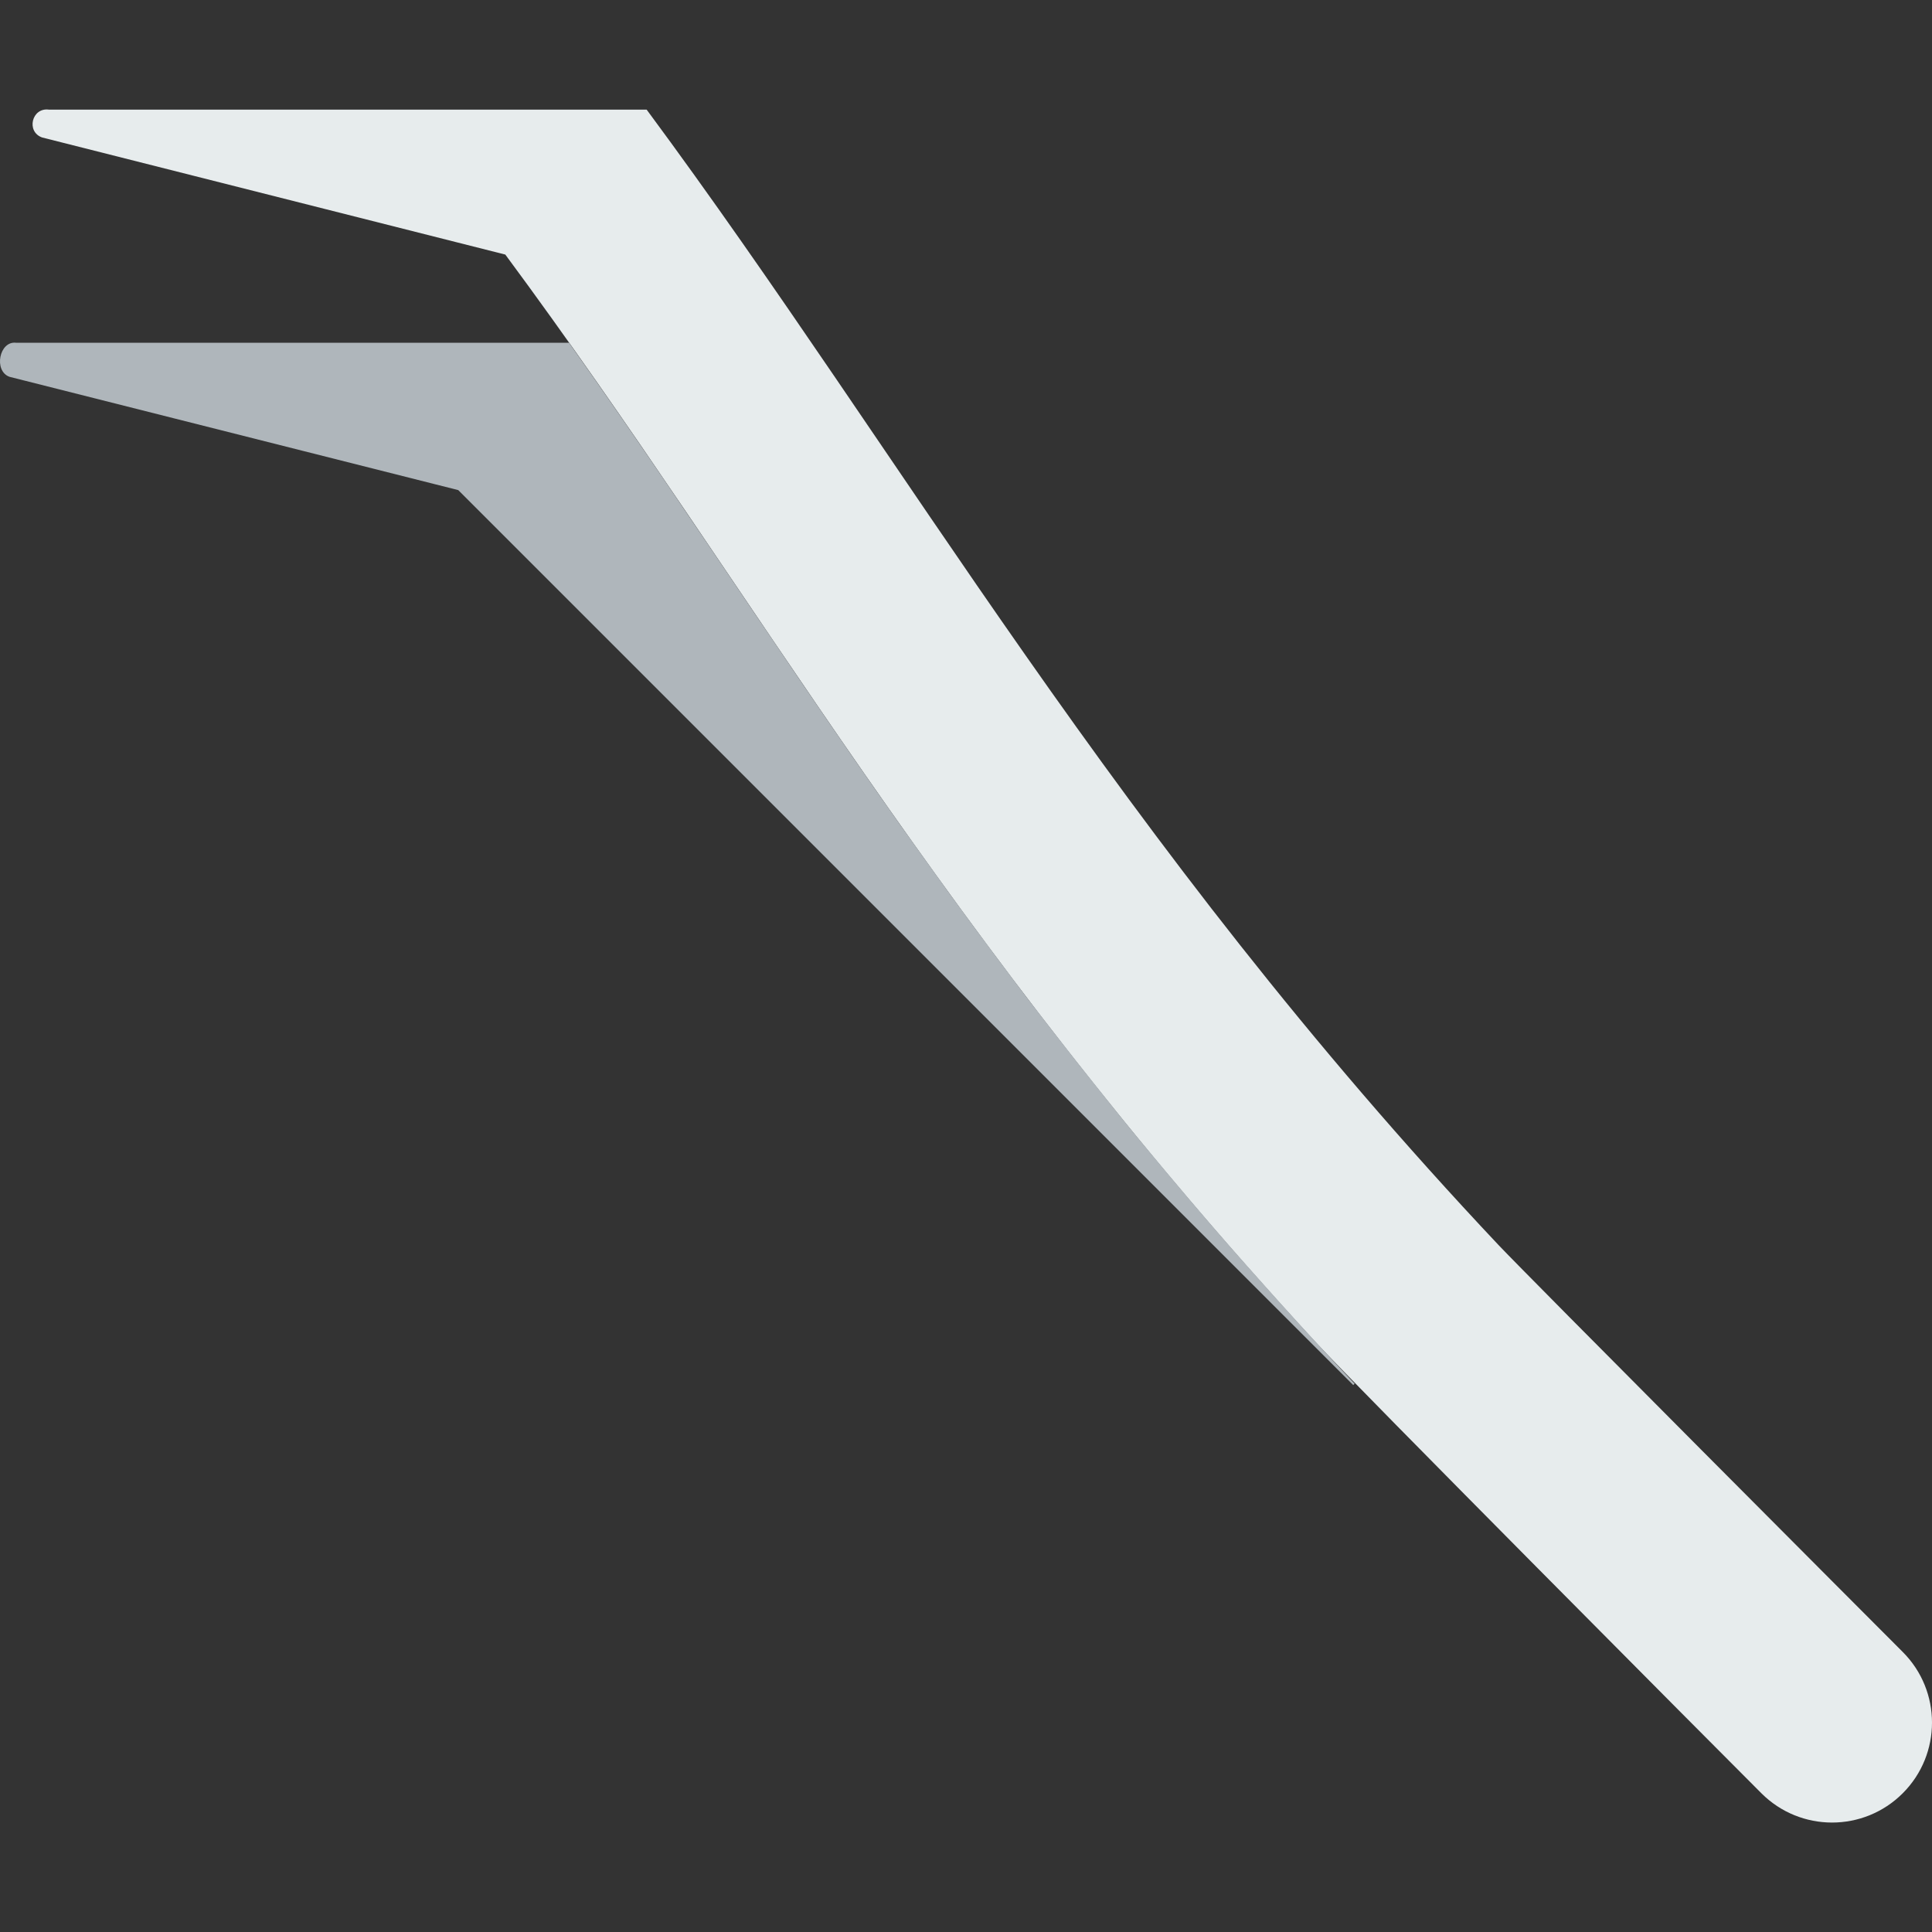 <?xml version="1.0" encoding="iso-8859-1"?>
<!-- Uploaded to: SVG Repo, www.svgrepo.com, Generator: SVG Repo Mixer Tools -->
<!DOCTYPE svg PUBLIC "-//W3C//DTD SVG 1.1//EN" "http://www.w3.org/Graphics/SVG/1.1/DTD/svg11.dtd">
<svg height="800px" width="800px" version="1.1" id="Capa_1" xmlns="http://www.w3.org/2000/svg" xmlns:xlink="http://www.w3.org/1999/xlink" 
	 viewBox="0 0 58.004 58.004" xml:space="preserve">
<rect x="0" y="0" width="58.004" height="58.004" fill="#333333" stroke="none"/>
<g>
	<path style="fill:#E7ECED;" d="M1.466,3.291C0.955,3.223,0.778,3.952,1.263,4.127l13.908,3.516
		c7.524,10.162,13.102,20.502,24.321,32.647c1.248,1.351,11.992,12.151,13.39,13.549l0,0c1.172,1.172,3.071,1.172,4.243,0
		s1.172-3.071,0-4.243l0,0c-0.936-0.936-11.267-11.295-12.14-12.222C33.491,25.175,27.185,13.786,19.414,3.291H1.466z"/>
	<path style="fill:#AFB6BB;" d="M37.633,38.221c-0.26-0.293-0.522-0.586-0.776-0.877c-0.38-0.436-0.752-0.869-1.119-1.3
		c-0.249-0.293-0.494-0.584-0.738-0.875c-0.356-0.426-0.711-0.851-1.056-1.272c-0.231-0.282-0.453-0.561-0.679-0.842
		c-0.611-0.76-1.205-1.513-1.783-2.26c-0.221-0.287-0.447-0.575-0.664-0.859c-0.291-0.383-0.574-0.762-0.858-1.141
		c-0.245-0.327-0.489-0.654-0.729-0.98c-0.259-0.352-0.516-0.703-0.77-1.052c-0.274-0.378-0.544-0.754-0.812-1.129
		c-0.207-0.289-0.415-0.579-0.619-0.867c-0.468-0.661-0.929-1.319-1.382-1.973c-0.028-0.04-0.055-0.08-0.083-0.12
		c-0.489-0.706-0.969-1.407-1.445-2.105c-0.008-0.012-0.017-0.025-0.025-0.037c-1.843-2.703-3.61-5.352-5.42-7.971l0,0
		c-0.525-0.758-1.054-1.515-1.59-2.27H0.488c-0.511-0.068-0.688,0.848-0.202,1.022l13.472,3.401l26.87,26.87l0.042-0.042
		C39.606,40.419,38.603,39.315,37.633,38.221z"/>
</g>
</svg>